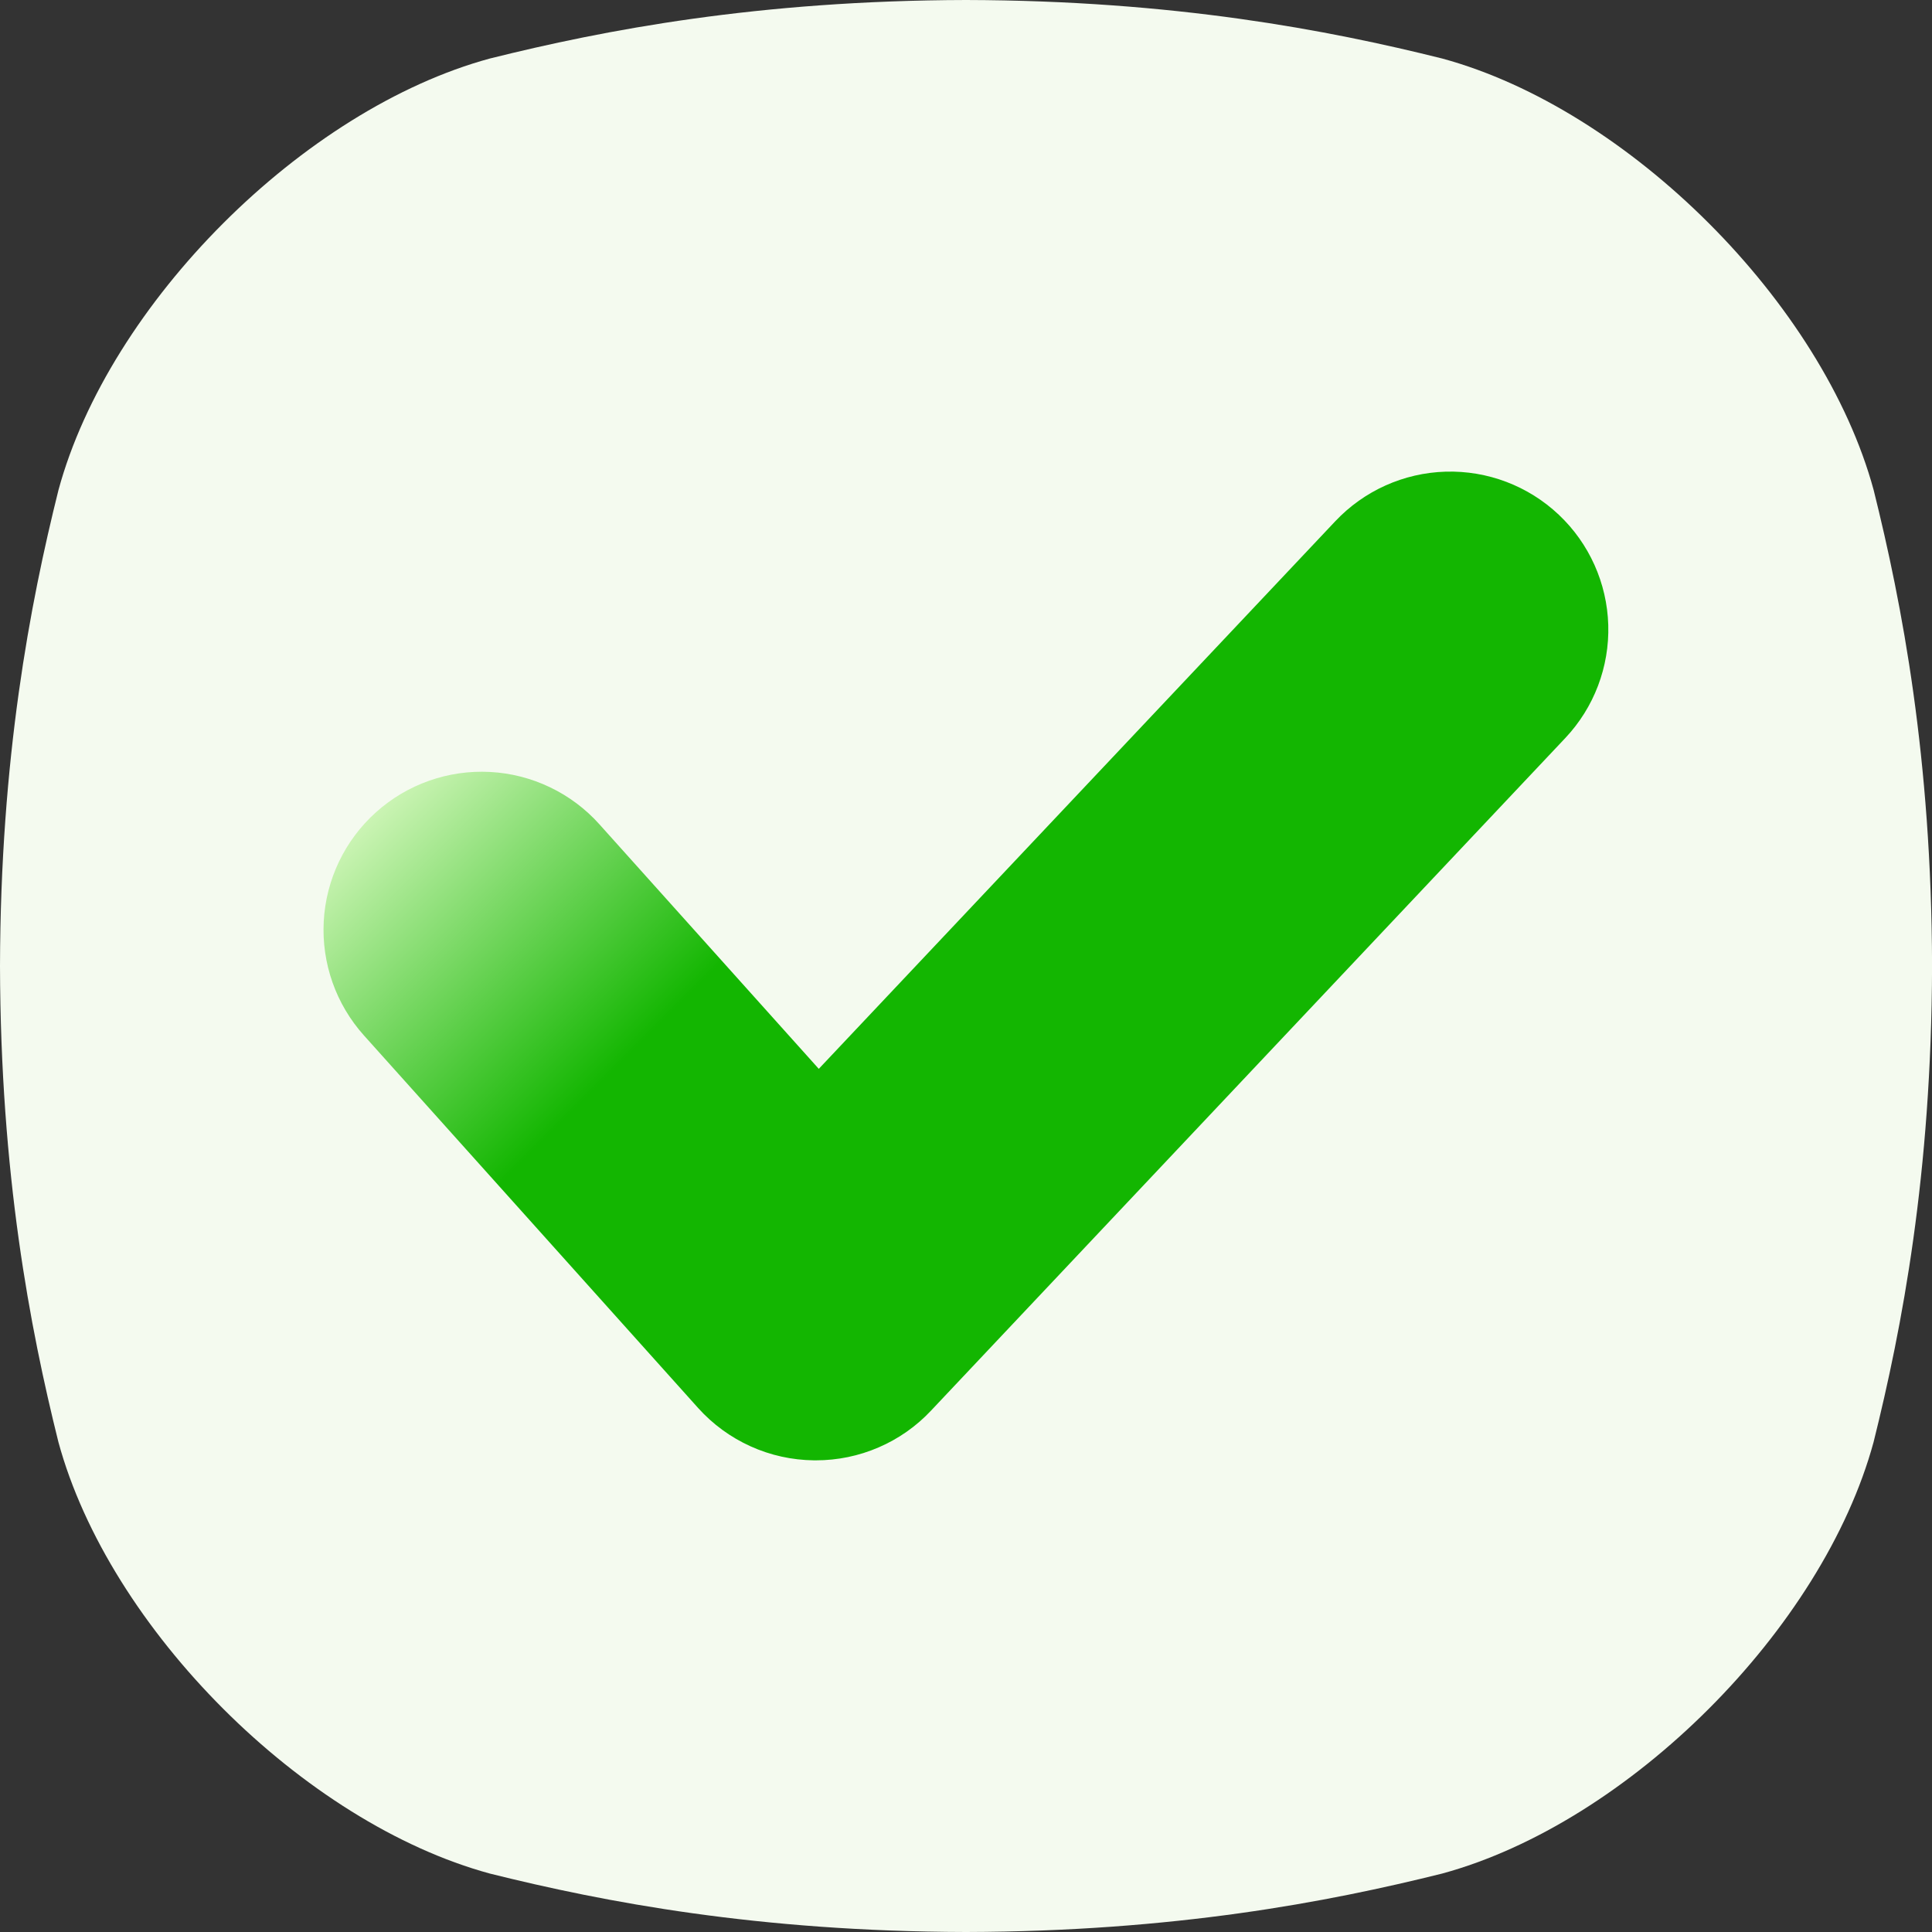<svg width="30" height="30" viewBox="0 0 30 30" fill="none" xmlns="http://www.w3.org/2000/svg">
<rect x="0" y="0" width="30" height="30" fill="#333333" stroke="none"/>
<g id="svgexport-8 (21) 1" clip-path="url(#clip0_11557_26998)">
<g id="Group">
<g id="BASIC UI GRADIENT FILL">
<path id="Vector" d="M29.094 7.609C28.306 4.71 25.291 1.695 22.392 0.908C20.614 0.465 18.233 0.008 15 0C11.768 0.008 9.387 0.465 7.609 0.908C4.71 1.695 1.695 4.71 0.908 7.609C0.465 9.386 0.008 11.768 0 15C0.008 18.233 0.464 20.614 0.907 22.392C1.695 25.291 4.71 28.305 7.608 29.093C9.386 29.536 11.769 29.992 15 30C18.232 29.992 20.614 29.536 22.392 29.093C25.291 28.305 28.305 25.291 29.093 22.392C29.536 20.614 29.992 18.231 30.001 15C29.993 11.768 29.537 9.387 29.094 7.609Z" fill="#F4FAEF"/>
<path id="Vector_2" d="M24.204 7.992C23.73 7.545 23.099 7.305 22.448 7.324C21.797 7.343 21.181 7.62 20.734 8.094L12.714 16.597L9.306 12.798C9.091 12.558 8.83 12.363 8.539 12.224C8.249 12.085 7.933 12.004 7.611 11.987C6.961 11.952 6.323 12.177 5.839 12.612C5.354 13.047 5.062 13.657 5.027 14.307C4.992 14.957 5.217 15.595 5.652 16.079L10.842 21.865C11.069 22.117 11.346 22.319 11.656 22.459C11.965 22.599 12.3 22.672 12.639 22.676H12.67C13.005 22.676 13.336 22.608 13.643 22.475C13.95 22.343 14.227 22.149 14.456 21.905L24.306 11.46C24.752 10.987 24.992 10.355 24.973 9.705C24.954 9.055 24.677 8.438 24.204 7.992Z" fill="url(#paint0_linear_11557_26998)"/>
</g>
</g>
</g>
<defs>
<linearGradient id="paint0_linear_11557_26998" x1="19.479" y1="16.885" x2="10.52" y2="7.926" gradientUnits="userSpaceOnUse">
<stop stop-color="#13B601"/>
<stop offset="0.57" stop-color="#13B601"/>
<stop offset="1" stop-color="#CBF4B4"/>
</linearGradient>
<clipPath id="clip0_11557_26998">
<rect width="30" height="30" fill="white"/>
</clipPath>
</defs>
</svg>
